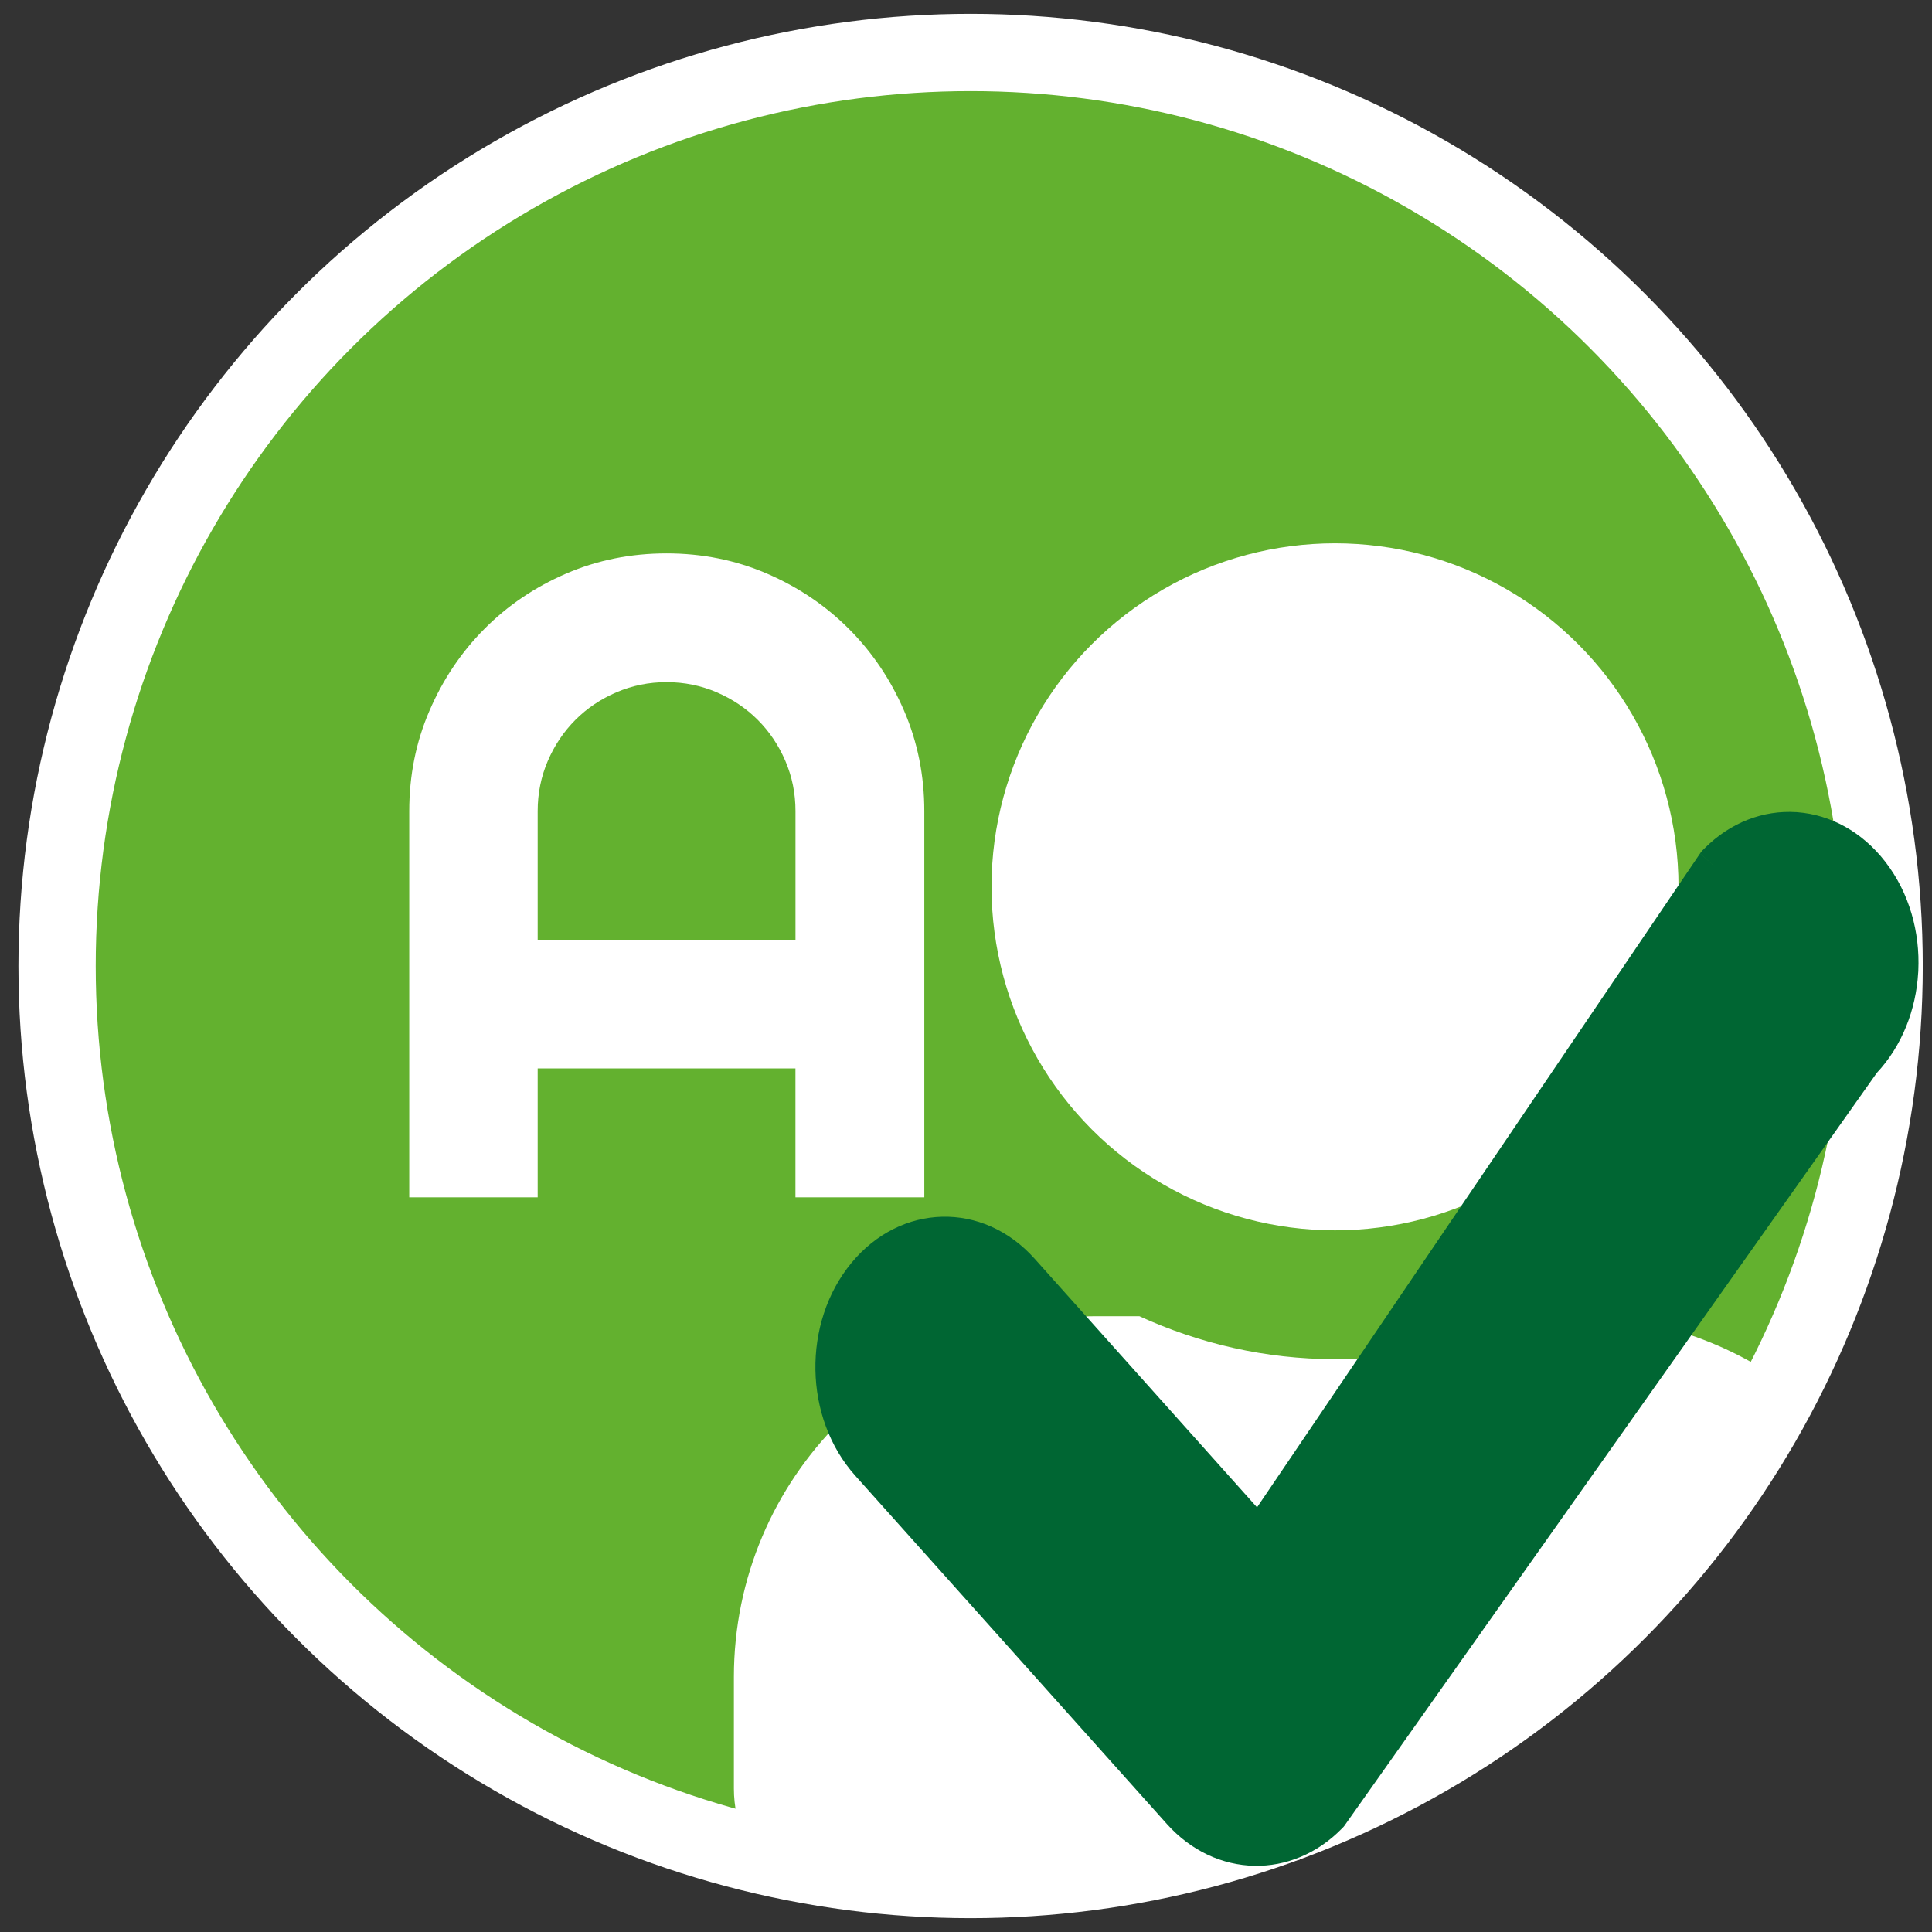 <?xml version="1.0" encoding="utf-8"?>
<!-- Generator: Adobe Illustrator 18.1.1, SVG Export Plug-In . SVG Version: 6.00 Build 0)  -->
<svg version="1.1" xmlns="http://www.w3.org/2000/svg" xmlns:xlink="http://www.w3.org/1999/xlink" x="0px" y="0px" width="50px"
	 height="50px" viewBox="0 0 50 50" enable-background="new 0 0 50 50" xml:space="preserve">
<rect x="0" y="0" width="50" height="50" fill="#333333" stroke="none"/>
<g id="Laag_8" display="none">
	
		<rect x="-5.017" y="-6.625" display="inline" fill-rule="evenodd" clip-rule="evenodd" fill="#DC2787" width="61.875" height="63.375"/>
</g>
<g id="Laag_1">
</g>
<g id="Laag_7" display="none">
	<g display="inline">
		<path fill="#CC0C80" stroke="#FFFFFF" stroke-width="2" stroke-miterlimit="10" d="M33.184,6.912l-6.74-2.809
			c-0.415-0.172-0.881-0.172-1.295,0l-6.74,2.809c-0.628,0.26-1.039,0.874-1.039,1.555
			c0,6.969,4.02,11.785,7.776,13.351c0.414,0.172,0.881,0.172,1.295,0c3.009-1.253,7.78-5.582,7.78-13.351
			C34.22,7.786,33.809,7.172,33.184,6.912z"/>
	</g>
</g>
<g id="Laag_5">
	<circle display="none" fill="#FFFFFF" cx="34.452" cy="22.718" r="8.397"/>
</g>
<g id="shield" display="none">
	<g id="shield_1_" display="inline">
		<g id="XMLID_1_">
			<g>
				<path fill="#FFFFFF" d="M30.28,10.73c0.438,0.181,0.724,0.611,0.724,1.087c0,5.436-3.338,8.466-5.443,9.342
					c-0.289,0.121-0.616,0.121-0.905,0c-2.628-1.094-5.443-4.465-5.443-9.342c0-0.475,0.289-0.905,0.727-1.087
					l4.716-1.967c0.292-0.118,0.616-0.118,0.908,0L30.28,10.73z M25.262,20.433
					c2.402-0.953,4.955-4.294,4.953-8.617c0-0.159-0.093-0.302-0.239-0.362l-4.716-1.964
					c-0.098-0.043-0.209-0.04-0.302,0l-4.716,1.964c-0.146,0.06-0.241,0.204-0.241,0.362
					c0,4.324,2.555,7.664,4.96,8.617C25.058,20.474,25.166,20.474,25.262,20.433z"/>
			</g>
		</g>
	</g>
</g>
<g id="Laag_9" display="none">
	<circle display="inline" fill-rule="evenodd" clip-rule="evenodd" fill="#CC0C80" cx="34.452" cy="22.643" r="6"/>
</g>
<g id="check">
	<g>
		<g id="_x34__3_" display="none">
			<g display="inline">
				<path fill-rule="evenodd" clip-rule="evenodd" fill="#63B12F" d="M46.065,33.059L41.062,8.105
					c-0.419-2.089-2.457-3.452-4.53-3.03l-24.766,5.04c-2.073,0.422-3.426,2.476-3.007,4.564l5.002,24.955
					c0.419,2.089,2.457,3.452,4.53,3.03l24.766-5.04C45.13,37.202,46.483,35.148,46.065,33.059z"/>
			</g>
		</g>
		<g id="_x33__3_">
			<g>
				<path fill-rule="evenodd" clip-rule="evenodd" fill="#63B12F" d="M42.925,9.884L17.584,4.766
					c-2.121-0.428-4.207,0.956-4.635,3.077L7.83,33.184c-0.428,2.121,0.956,4.207,3.077,4.635l25.341,5.118
					c2.121,0.428,4.207-0.956,4.635-3.077l5.118-25.341C46.43,12.399,45.046,10.313,42.925,9.884z"/>
			</g>
		</g>
		<g id="_x32__3_">
			<g>
				<circle fill-rule="evenodd" clip-rule="evenodd" fill="#63B12F" cx="25.119" cy="25" r="23.642"/>
			</g>
			<g>
				<circle fill="none" stroke="#FFFFFF" stroke-width="2" stroke-miterlimit="10" cx="25.119" cy="25" r="23.642"/>
			</g>
		</g>
		<g id="AO">
			<path fill="#FFFFFF" d="M43.146,22.723c0,0.79-0.103,1.552-0.308,2.284c-0.205,0.733-0.493,1.418-0.865,2.058
				c-0.372,0.639-0.822,1.222-1.348,1.748c-0.527,0.527-1.108,0.979-1.745,1.354
				c-0.635,0.376-1.32,0.667-2.057,0.872c-0.737,0.204-1.499,0.307-2.289,0.307c-0.79,0-1.552-0.103-2.284-0.307
				c-0.733-0.205-1.418-0.497-2.058-0.872c-0.639-0.376-1.222-0.827-1.748-1.354
				c-0.527-0.526-0.979-1.11-1.354-1.748c-0.377-0.64-0.667-1.325-0.872-2.058
				c-0.205-0.732-0.308-1.494-0.308-2.284s0.103-1.552,0.308-2.289c0.205-0.737,0.495-1.422,0.872-2.058
				c0.376-0.635,0.827-1.216,1.354-1.743c0.526-0.526,1.11-0.976,1.748-1.348c0.64-0.372,1.325-0.661,2.058-0.865
				c0.732-0.205,1.494-0.308,2.284-0.308c0.79,0,1.552,0.103,2.289,0.308c0.737,0.204,1.422,0.493,2.057,0.865
				c0.636,0.372,1.217,0.822,1.745,1.348c0.526,0.527,0.976,1.108,1.348,1.743
				c0.372,0.636,0.659,1.321,0.865,2.058S43.146,21.932,43.146,22.723z M39.834,22.723
				c0-0.728-0.14-1.415-0.418-2.063c-0.279-0.647-0.657-1.209-1.134-1.685c-0.476-0.477-1.039-0.855-1.685-1.134
				c-0.647-0.279-1.335-0.418-2.063-0.418c-0.737,0-1.427,0.14-2.07,0.418c-0.642,0.279-1.204,0.657-1.685,1.134
				c-0.481,0.476-0.86,1.038-1.139,1.685c-0.279,0.647-0.418,1.335-0.418,2.063c0,0.729,0.14,1.413,0.418,2.052
				c0.279,0.64,0.658,1.199,1.139,1.68c0.481,0.481,1.042,0.86,1.685,1.139c0.643,0.279,1.333,0.418,2.07,0.418
				c0.728,0,1.415-0.14,2.063-0.418c0.646-0.279,1.209-0.658,1.685-1.139c0.477-0.481,0.855-1.04,1.134-1.68
				C39.695,24.136,39.834,23.452,39.834,22.723z"/>
			<path fill="#FFFFFF" d="M23.922,30.987h-3.336v-3.336h-6.671v3.336h-3.324v-9.995c0-0.922,0.174-1.789,0.523-2.597
				c0.349-0.81,0.823-1.517,1.424-2.121c0.6-0.604,1.305-1.081,2.115-1.43
				c0.809-0.349,1.675-0.522,2.597-0.522c0.922,0,1.788,0.174,2.597,0.522c0.81,0.349,1.517,0.826,2.121,1.43
				c0.604,0.604,1.081,1.312,1.43,2.121c0.349,0.809,0.523,1.675,0.523,2.597V30.987z M20.587,24.326v-3.335
				c0-0.458-0.087-0.889-0.261-1.296c-0.175-0.407-0.413-0.762-0.715-1.064s-0.656-0.539-1.064-0.715
				c-0.406-0.174-0.839-0.262-1.296-0.262c-0.458,0-0.889,0.088-1.296,0.262c-0.407,0.175-0.762,0.412-1.064,0.715
				s-0.54,0.657-0.715,1.064c-0.174,0.406-0.261,0.838-0.261,1.296v3.335H20.587z"/>
		</g>
	</g>
	<g id="user">
		<g>
			<circle fill="#FFFFFF" cx="34.55" cy="22.951" r="8.89"/>
			<path fill="#FFFFFF" d="M40.774,34.064h-1.16c-1.542,0.708-3.257,1.111-5.063,1.111
				c-1.806,0-3.514-0.403-5.063-1.111h-1.16c-5.154,0-9.335,4.181-9.335,9.335v2.889
				c0,0.925,0.392,1.746,1.002,2.349c0.218-0.026,0.442-0.043,0.676-0.043c0.529,0,1.01,0.073,1.452,0.197
				c1.015,0.024,1.867,0.297,2.552,0.743c0.706-0.445,1.573-0.721,2.621-0.721c0.319,0,0.617,0.031,0.904,0.078
				c0.105-0.006,0.206-0.015,0.315-0.015c0.18,0,0.348,0.019,0.517,0.034c0.466-0.141,0.979-0.222,1.545-0.222
				c0.23,0,0.44,0.03,0.652,0.055c0.151-0.044,0.323-0.061,0.486-0.09c0.238-0.087,0.494-0.153,0.76-0.204
				c0.142-0.05,0.305-0.072,0.457-0.109c0.222-0.086,0.454-0.161,0.702-0.215
				c0.321-0.202,0.674-0.371,1.066-0.491c0.201-0.159,0.401-0.32,0.635-0.445c0.39-0.313,0.838-0.571,1.357-0.743
				c0.262-0.22,0.549-0.418,0.871-0.577c0.616-0.645,1.433-1.125,2.466-1.309
				c0.4-0.653,0.936-1.222,1.646-1.608c0.424-0.787,1.052-1.459,1.898-1.889c0.306-0.458,0.685-0.868,1.152-1.193
				c0.251-0.562,0.585-1.084,1.035-1.511c0.214-0.75,0.578-1.45,1.111-2.019
				C45.234,34.925,43.105,34.064,40.774,34.064z"/>
		</g>
		<g>
			<g>
				<path fill="#006633" d="M22.131,38.187c-0.666-0.744-1.011-1.733-1.028-2.729
					c-0.017-0.996,0.293-2.001,0.933-2.775c0.639-0.774,1.491-1.174,2.348-1.194
					c0.858-0.021,1.722,0.339,2.389,1.083l5.759,6.438l11.465-16.921l0.411,0.364l-0.411-0.366
					c0.033-0.049,0.07-0.091,0.111-0.126c0.682-0.686,1.538-0.996,2.375-0.943v-0.001l0.041,0.004
					c0.842,0.065,1.664,0.499,2.271,1.286c0.618,0.8,0.897,1.817,0.851,2.811h0.001l-0.004,0.048
					c-0.055,0.96-0.416,1.899-1.071,2.6L34.812,47.224l0.001,0.001c-0.026,0.038-0.055,0.071-0.086,0.099
					c-0.644,0.657-1.458,0.98-2.267,0.963c-0.816-0.017-1.63-0.377-2.263-1.084L22.131,38.187L22.131,38.187z"/>
			</g>
		</g>
	</g>
</g>
<g id="Crown" display="none">
	<g id="XMLID_8_">
		<g display="inline">
			<linearGradient id="SVGID_1_" gradientUnits="userSpaceOnUse" x1="13.933" y1="11.877" x2="36.282" y2="11.877">
				<stop  offset="0" style="stop-color:#BF953D"/>
				<stop  offset="0.301" style="stop-color:#FBF5BB"/>
				<stop  offset="0.48" style="stop-color:#B38728"/>
				<stop  offset="0.704" style="stop-color:#FAF5B8"/>
				<stop  offset="1" style="stop-color:#AA771B"/>
			</linearGradient>
			<path fill="url(#SVGID_1_)" d="M31.373,16.203c0.082-0.11,2.508-3.358,1.732-3.637
				C32.327,12.281,31.399,16.089,31.373,16.203z M18.886,16.224c-0.028-0.114-0.974-3.918-1.744-3.634
				C16.364,12.874,18.802,16.115,18.886,16.224z M36.282,7.649l-0.202,0.404l-4.578,9
				c-0.14,0.274-0.458,0.457-0.807,0.456l-11.128,0.015c-0.349-0.001-0.658-0.176-0.805-0.451l-4.621-8.982
				l-0.209-0.412l0.333,0.351l3.412,3.624c0.255,0.267,0.681,0.367,1.061,0.245c0.372-0.121,0.621-0.441,0.606-0.792
				l-0.141-4.275l-0.015-0.305l0.155,0.275l2.303,4.171c0.224,0.404,0.72,0.641,1.231,0.596
				c0.511-0.053,0.93-0.38,1.047-0.822l1.13-4.319l0.054-0.198l0.046,0.198l1.156,4.322
				c0.116,0.434,0.534,0.763,1.053,0.809c0.511,0.046,1-0.189,1.225-0.6l2.284-4.18l0.148-0.274
				l-0.008,0.305l-0.123,4.274c-0.008,0.35,0.239,0.671,0.611,0.793c0.38,0.122,0.806,0.024,1.062-0.25l3.392-3.63
				L36.282,7.649z M28.543,16.043c0,0,2.339-4.073,0.983-4.311C28.186,11.493,28.543,16.043,28.543,16.043z
				 M25.126,15.794c0,0,1.766-4.402-0.009-4.397C23.35,11.395,25.126,15.794,25.126,15.794z M21.716,16.056
				c0,0,0.34-4.549-1.009-4.314C19.359,11.984,21.716,16.056,21.716,16.056z"/>
		</g>
	</g>
	<g>
		<g id="XMLID_10_" display="inline">
			<g>
				<linearGradient id="SVGID_2_" gradientUnits="userSpaceOnUse" x1="19.147" y1="18.971" x2="31.261" y2="18.971">
					<stop  offset="0" style="stop-color:#BF953D"/>
					<stop  offset="0.301" style="stop-color:#FBF5BB"/>
					<stop  offset="0.48" style="stop-color:#B38728"/>
					<stop  offset="0.704" style="stop-color:#FAF5B8"/>
					<stop  offset="1" style="stop-color:#AA771B"/>
				</linearGradient>
				<path fill="url(#SVGID_2_)" d="M31.13,18.786c0.176,0.002,0.174,0.407-0.002,0.405
					c-3.953-0.007-7.899-0.029-11.854-0.036c-0.167-0.002-0.174-0.407,0.002-0.405
					C23.23,18.761,27.177,18.78,31.13,18.786z"/>
			</g>
		</g>
		<g id="XMLID_9_" display="inline">
			<g>
				<linearGradient id="SVGID_3_" gradientUnits="userSpaceOnUse" x1="18.908" y1="18.061" x2="31.277" y2="18.061">
					<stop  offset="0" style="stop-color:#BF953D"/>
					<stop  offset="0.301" style="stop-color:#FBF5BB"/>
					<stop  offset="0.48" style="stop-color:#B38728"/>
					<stop  offset="0.704" style="stop-color:#FAF5B8"/>
					<stop  offset="1" style="stop-color:#AA771B"/>
				</linearGradient>
				<path fill="url(#SVGID_3_)" d="M31.014,17.713c0.35-0.01,0.35,0.638,0.008,0.638
					c-3.954,0.021-7.899,0.032-11.854,0.058c-0.342,0-0.35-0.651-0.001-0.651
					C23.113,17.737,27.067,17.726,31.014,17.713z"/>
			</g>
		</g>
	</g>
</g>
</svg>

